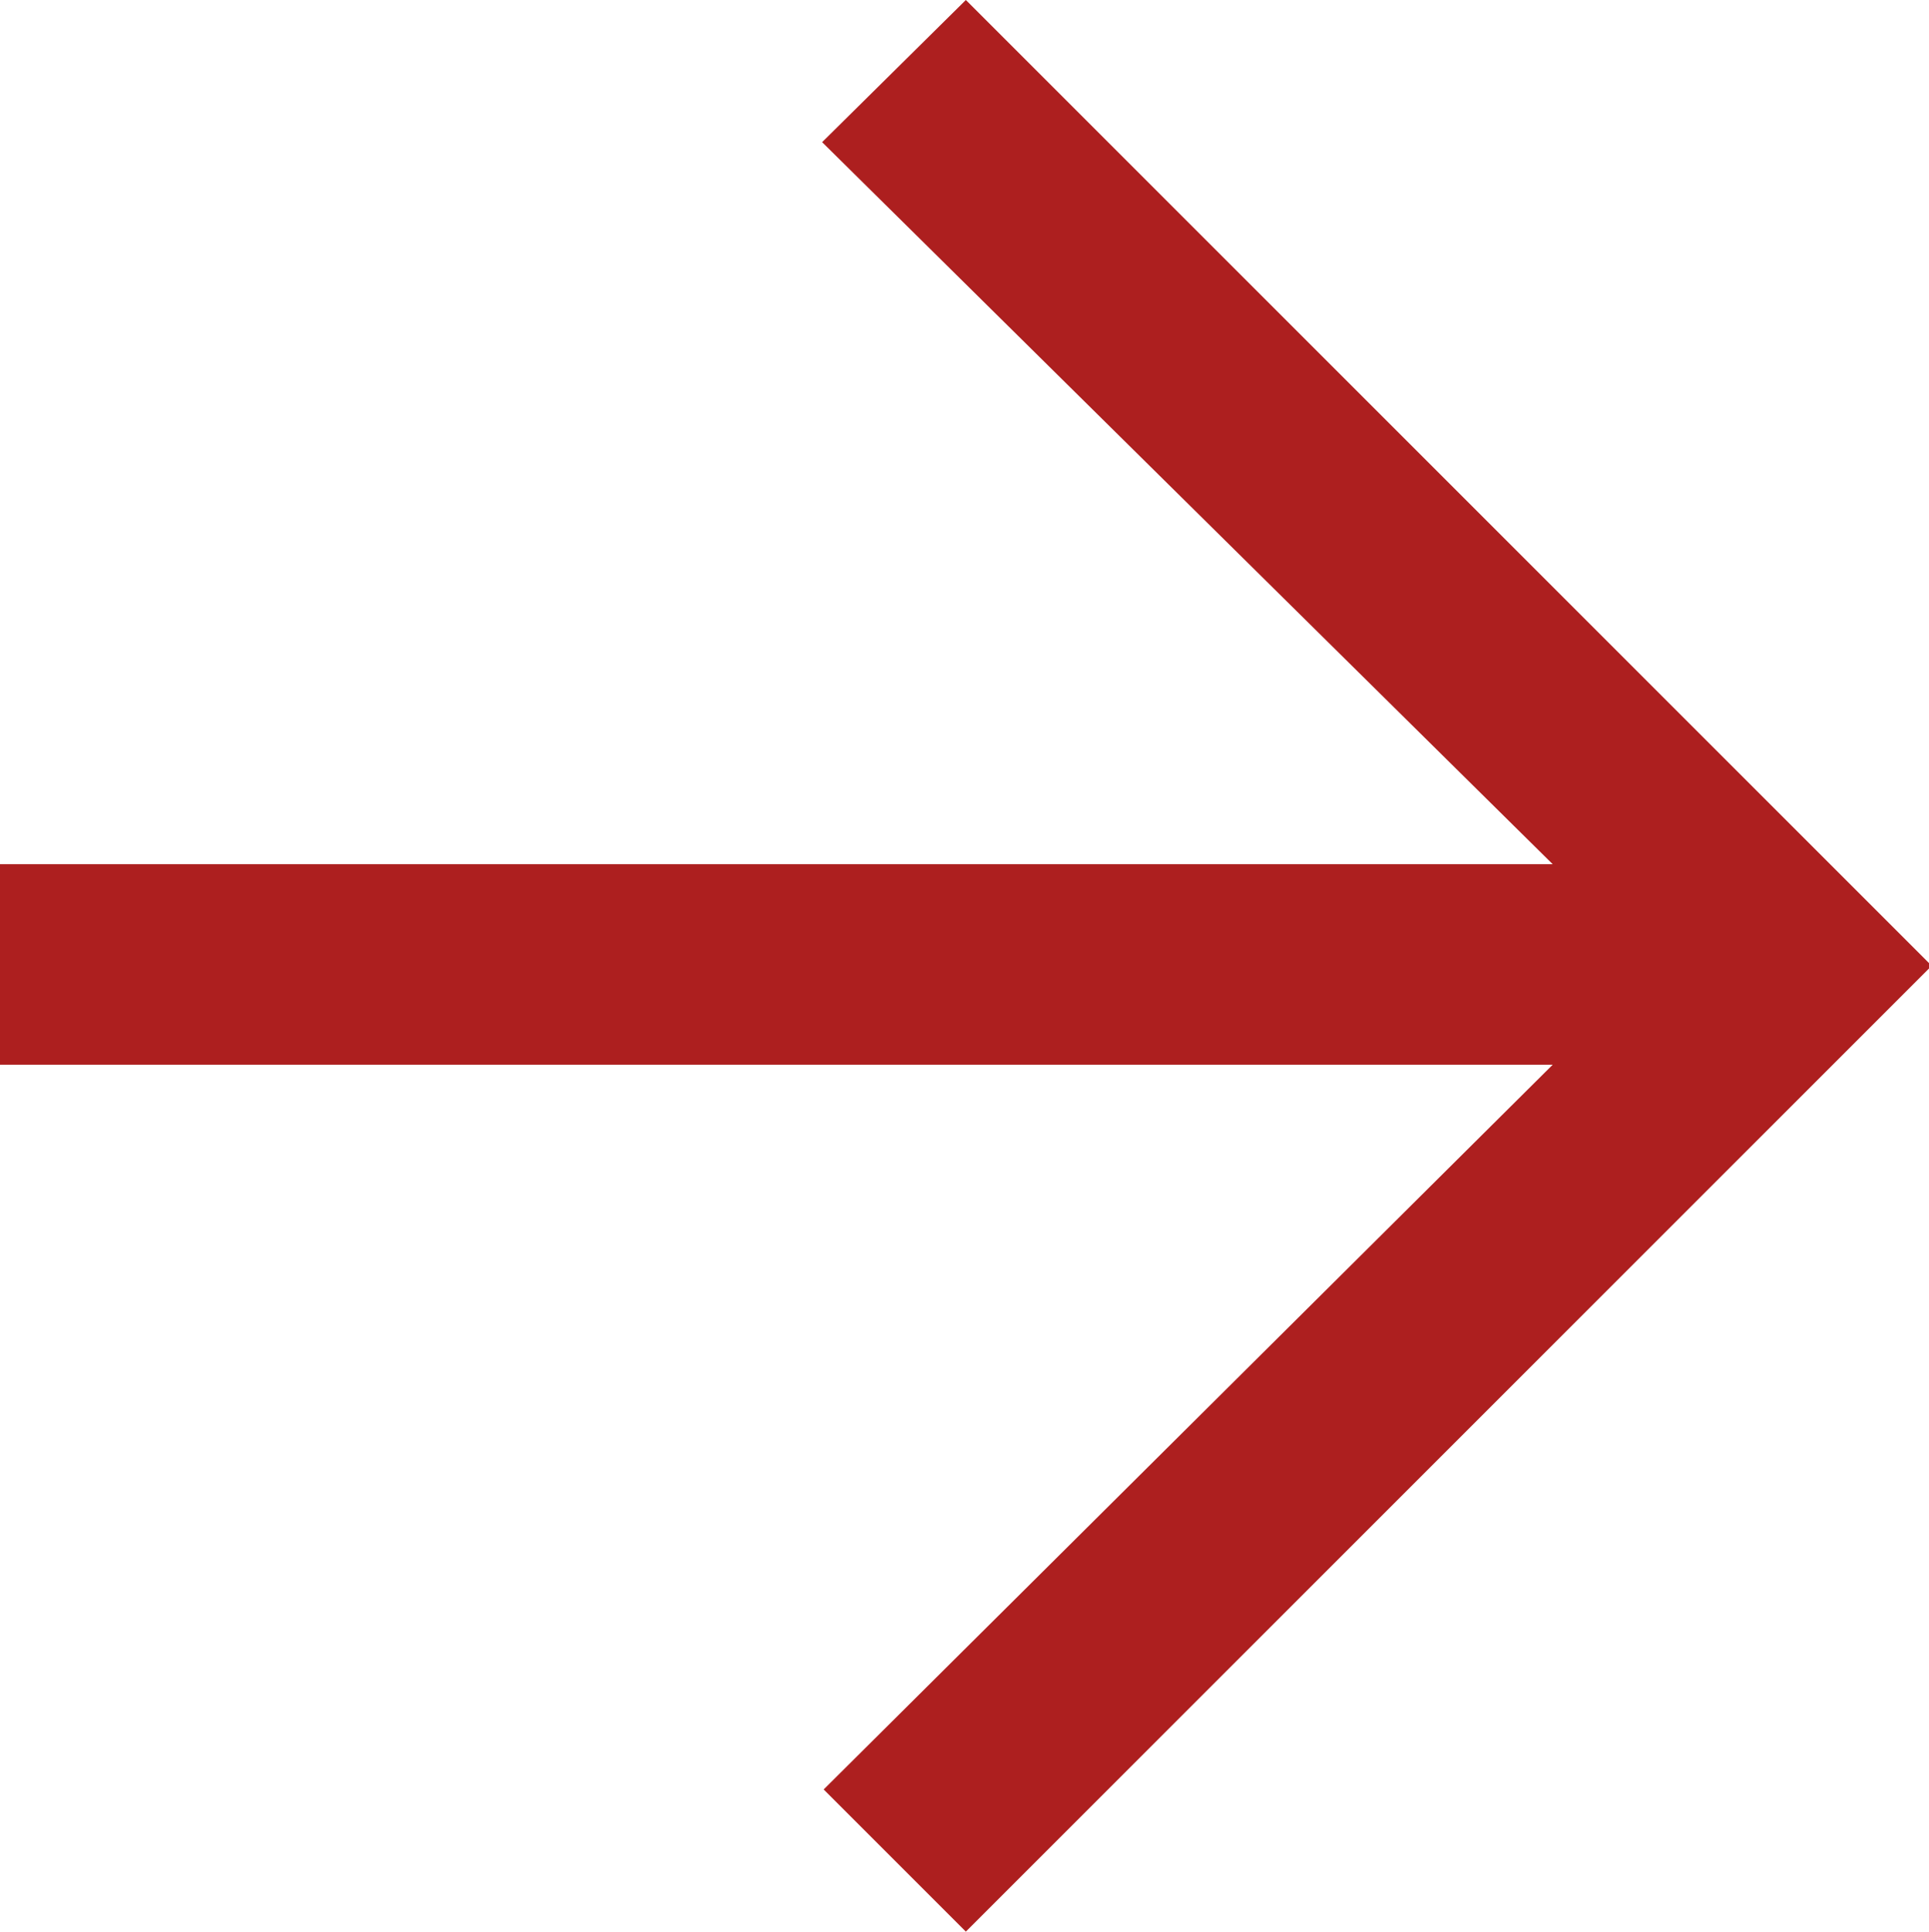 <svg xmlns="http://www.w3.org/2000/svg" viewBox="0 0 49.93 50"><defs><style>.a{fill:#ad1f1f;}</style></defs><title>arrow-right</title><path class="a" d="M0,22.37H40.19L21.28,3.68,25,0l25,25L25,50l-3.68-3.68L40.19,27.56H0Z" transform="translate(0)"/></svg>